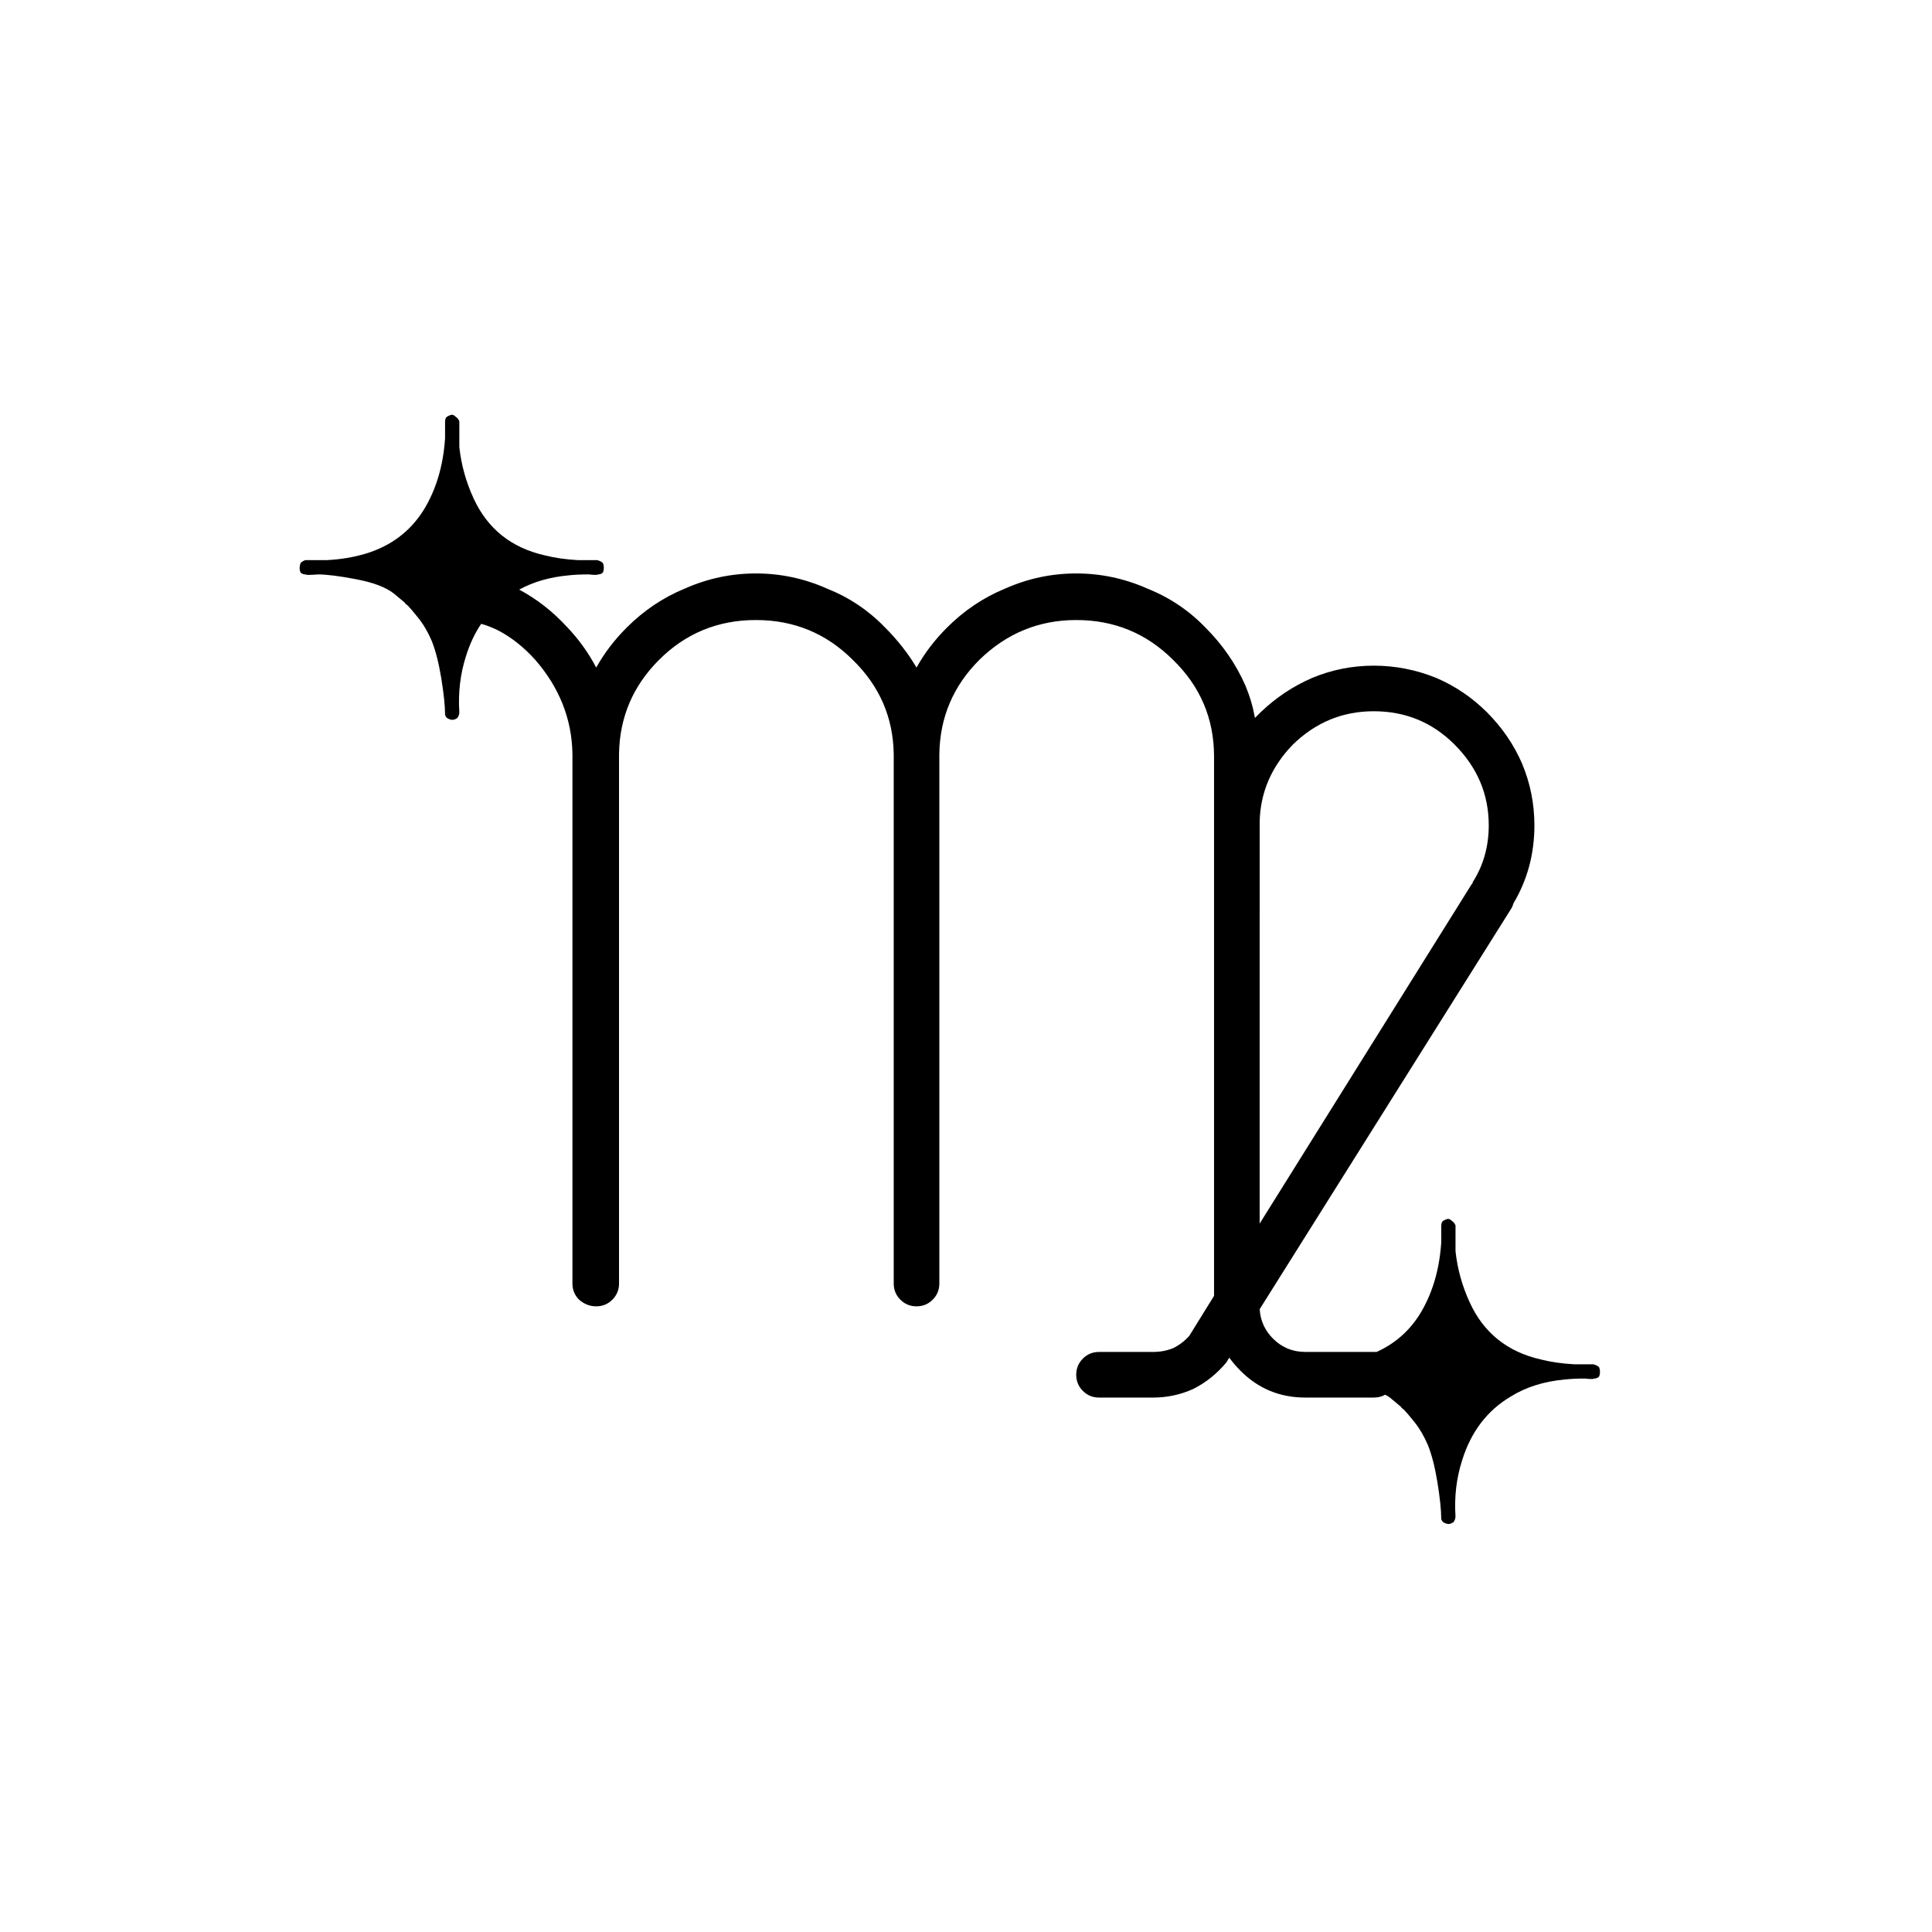 <?xml version="1.0" encoding="UTF-8"?>
<!-- Uploaded to: SVG Repo, www.svgrepo.com, Generator: SVG Repo Mixer Tools -->
<svg fill="#000000" width="800px" height="800px" version="1.1" viewBox="144 144 512 512" xmlns="http://www.w3.org/2000/svg">
 <path d="m566.25 505.55h-5.035c-3.191-0.168-6.133-0.59-8.816-1.262-8.902-2.012-15.199-7.051-18.895-15.113-2.016-4.367-3.273-8.898-3.777-13.602v-4.535-2.266c-0.168-0.504-0.504-0.926-1.008-1.262-0.336-0.336-0.672-0.504-1.008-0.504-0.672 0.168-1.176 0.422-1.512 0.758-0.168 0.336-0.254 0.754-0.254 1.258v4.285c-0.504 7.387-2.434 13.77-5.793 19.145-2.805 4.406-6.582 7.68-11.336 9.824h-0.754-18.137c-3.359 0-6.215-1.176-8.566-3.527-2.176-2.18-3.352-4.781-3.527-7.809l66.758-106.3c0.195-0.352 0.363-0.773 0.5-1.262 3.695-6.203 5.543-13.09 5.543-20.656 0-5.707-1.09-11.164-3.273-16.371-2.184-5.039-5.289-9.574-9.32-13.605-3.863-3.859-8.312-6.883-13.352-9.066-5.375-2.184-10.914-3.273-16.625-3.273-5.711 0-11.168 1.09-16.375 3.273-5.039 2.184-9.57 5.207-13.602 9.066-0.465 0.484-0.969 0.988-1.512 1.512-0.52-2.922-1.359-5.777-2.519-8.562-2.519-5.711-6.047-10.832-10.582-15.367-4.363-4.535-9.488-7.977-15.363-10.328-6.047-2.688-12.344-4.031-18.895-4.031-6.547 0-12.848 1.344-18.891 4.031-5.711 2.352-10.832 5.793-15.367 10.328-3.277 3.277-5.965 6.805-8.062 10.582-2.262-3.777-5.035-7.305-8.312-10.582-4.367-4.535-9.488-7.977-15.367-10.328-6.043-2.688-12.34-4.031-18.891-4.031s-12.848 1.344-18.895 4.031c-5.707 2.352-10.832 5.793-15.363 10.328-3.254 3.254-5.941 6.781-8.062 10.582-2.102-3.996-4.707-7.606-7.809-10.832-3.762-4.074-7.961-7.352-12.598-9.824 3.758-2.066 8.125-3.328 13.102-3.781 1.512-0.168 3.273-0.25 5.289-0.25 1.512 0.168 2.352 0.168 2.519 0 0.504 0 0.922-0.168 1.258-0.504 0.168-0.336 0.254-0.758 0.254-1.262 0-0.504-0.086-0.922-0.254-1.258-0.336-0.336-0.84-0.59-1.512-0.758h-5.035c-3.191-0.168-6.133-0.586-8.816-1.258-8.902-2.016-15.199-7.055-18.895-15.113-2.016-4.367-3.273-8.902-3.777-13.605v-4.531-2.269c-0.168-0.504-0.504-0.922-1.008-1.258-0.336-0.336-0.672-0.504-1.008-0.504-0.672 0.168-1.176 0.418-1.512 0.754-0.168 0.336-0.254 0.758-0.254 1.262v4.281c-0.504 7.391-2.434 13.77-5.793 19.145-3.527 5.543-8.562 9.32-15.113 11.336-3.359 1.008-6.887 1.594-10.582 1.762h-5.539c-0.504 0.168-0.926 0.422-1.262 0.758-0.168 0.504-0.25 0.922-0.25 1.258 0 0.504 0.082 0.926 0.25 1.262 0.336 0.336 0.758 0.504 1.262 0.504 0.168 0.168 1.258 0.168 3.273 0 2.352 0 5.711 0.418 10.078 1.258 4.531 0.84 7.891 2.102 10.074 3.777l3.023 2.519c-0.168 0 0.082 0.254 0.754 0.758 0.504 0.504 1.43 1.594 2.773 3.273 1.344 1.68 2.519 3.695 3.527 6.047 1.008 2.519 1.844 5.793 2.516 9.824 0.672 4.199 1.008 7.391 1.008 9.57 0 0.336 0.168 0.672 0.504 1.008 0.504 0.336 1.008 0.504 1.512 0.504 0.336 0 0.758-0.168 1.262-0.504 0.336-0.504 0.504-1.008 0.504-1.512-0.336-5.203 0.25-10.16 1.762-14.859 1.004-3.227 2.348-6.082 4.031-8.566 1.492 0.41 3.004 1 4.535 1.762 3.527 1.848 6.801 4.453 9.824 7.812 6.406 7.394 9.684 15.707 9.824 24.938v140.31c0 1.68 0.586 3.109 1.762 4.285 1.344 1.176 2.856 1.762 4.535 1.762 1.68 0 3.106-0.586 4.281-1.762 1.176-1.176 1.766-2.606 1.766-4.285v-140.31c0.145-9.719 3.672-18.031 10.578-24.938 7.055-7.055 15.617-10.582 25.695-10.582 10.074 0 18.641 3.527 25.695 10.582 7.074 6.906 10.684 15.223 10.832 24.938v140.31c0 1.68 0.586 3.109 1.762 4.285 1.176 1.176 2.602 1.762 4.281 1.762 1.68 0 3.109-0.586 4.285-1.762 1.172-1.176 1.762-2.606 1.762-4.285v-140.31c0.145-9.715 3.672-18.031 10.578-24.938 7.223-7.055 15.789-10.582 25.695-10.582 10.078 0 18.641 3.527 25.695 10.582 7.184 7.016 10.793 15.496 10.832 25.441v143.08l-6.551 10.578c-1.176 1.344-2.602 2.438-4.281 3.277-1.68 0.672-3.441 1.008-5.289 1.008h-14.359c-1.68 0-3.106 0.586-4.281 1.762-1.176 1.176-1.766 2.602-1.766 4.281 0 1.68 0.59 3.109 1.766 4.285 1.176 1.176 2.602 1.762 4.281 1.762h14.359c3.691 0 7.219-0.754 10.578-2.266 3.359-1.68 6.297-4.031 8.816-7.055l0.758-1.258c0.887 1.223 1.895 2.398 3.023 3.523 4.699 4.703 10.41 7.055 17.129 7.055h18.137c1.141 0 2.148-0.25 3.023-0.754 0.469 0.219 0.891 0.469 1.258 0.754l3.023 2.519c-0.168 0 0.082 0.25 0.754 0.754 0.504 0.504 1.43 1.598 2.773 3.277 1.344 1.68 2.519 3.691 3.527 6.043 1.008 2.519 1.848 5.797 2.516 9.824 0.672 4.199 1.008 7.391 1.008 9.574 0 0.336 0.168 0.672 0.504 1.008 0.504 0.336 1.008 0.504 1.512 0.504 0.336 0 0.758-0.168 1.262-0.504 0.336-0.504 0.504-1.008 0.504-1.512-0.336-5.207 0.25-10.16 1.762-14.863 2.352-7.555 6.633-13.184 12.848-16.875 4.031-2.519 8.816-4.031 14.359-4.535 1.512-0.168 3.273-0.254 5.289-0.254 1.512 0.168 2.352 0.168 2.519 0 0.504 0 0.922-0.168 1.258-0.504 0.168-0.336 0.254-0.754 0.254-1.258s-0.086-0.926-0.254-1.262c-0.336-0.336-0.84-0.586-1.512-0.754m-88.418-143.84c0.203-7.769 3.144-14.57 8.816-20.406 6.047-5.879 13.184-8.816 21.414-8.816 8.395 0 15.535 2.938 21.41 8.816 6.047 6.047 9.07 13.184 9.07 21.41 0 5.633-1.43 10.672-4.281 15.117v0.25c-0.074 0.113-0.16 0.195-0.254 0.254l-56.176 89.93z"/>
</svg>